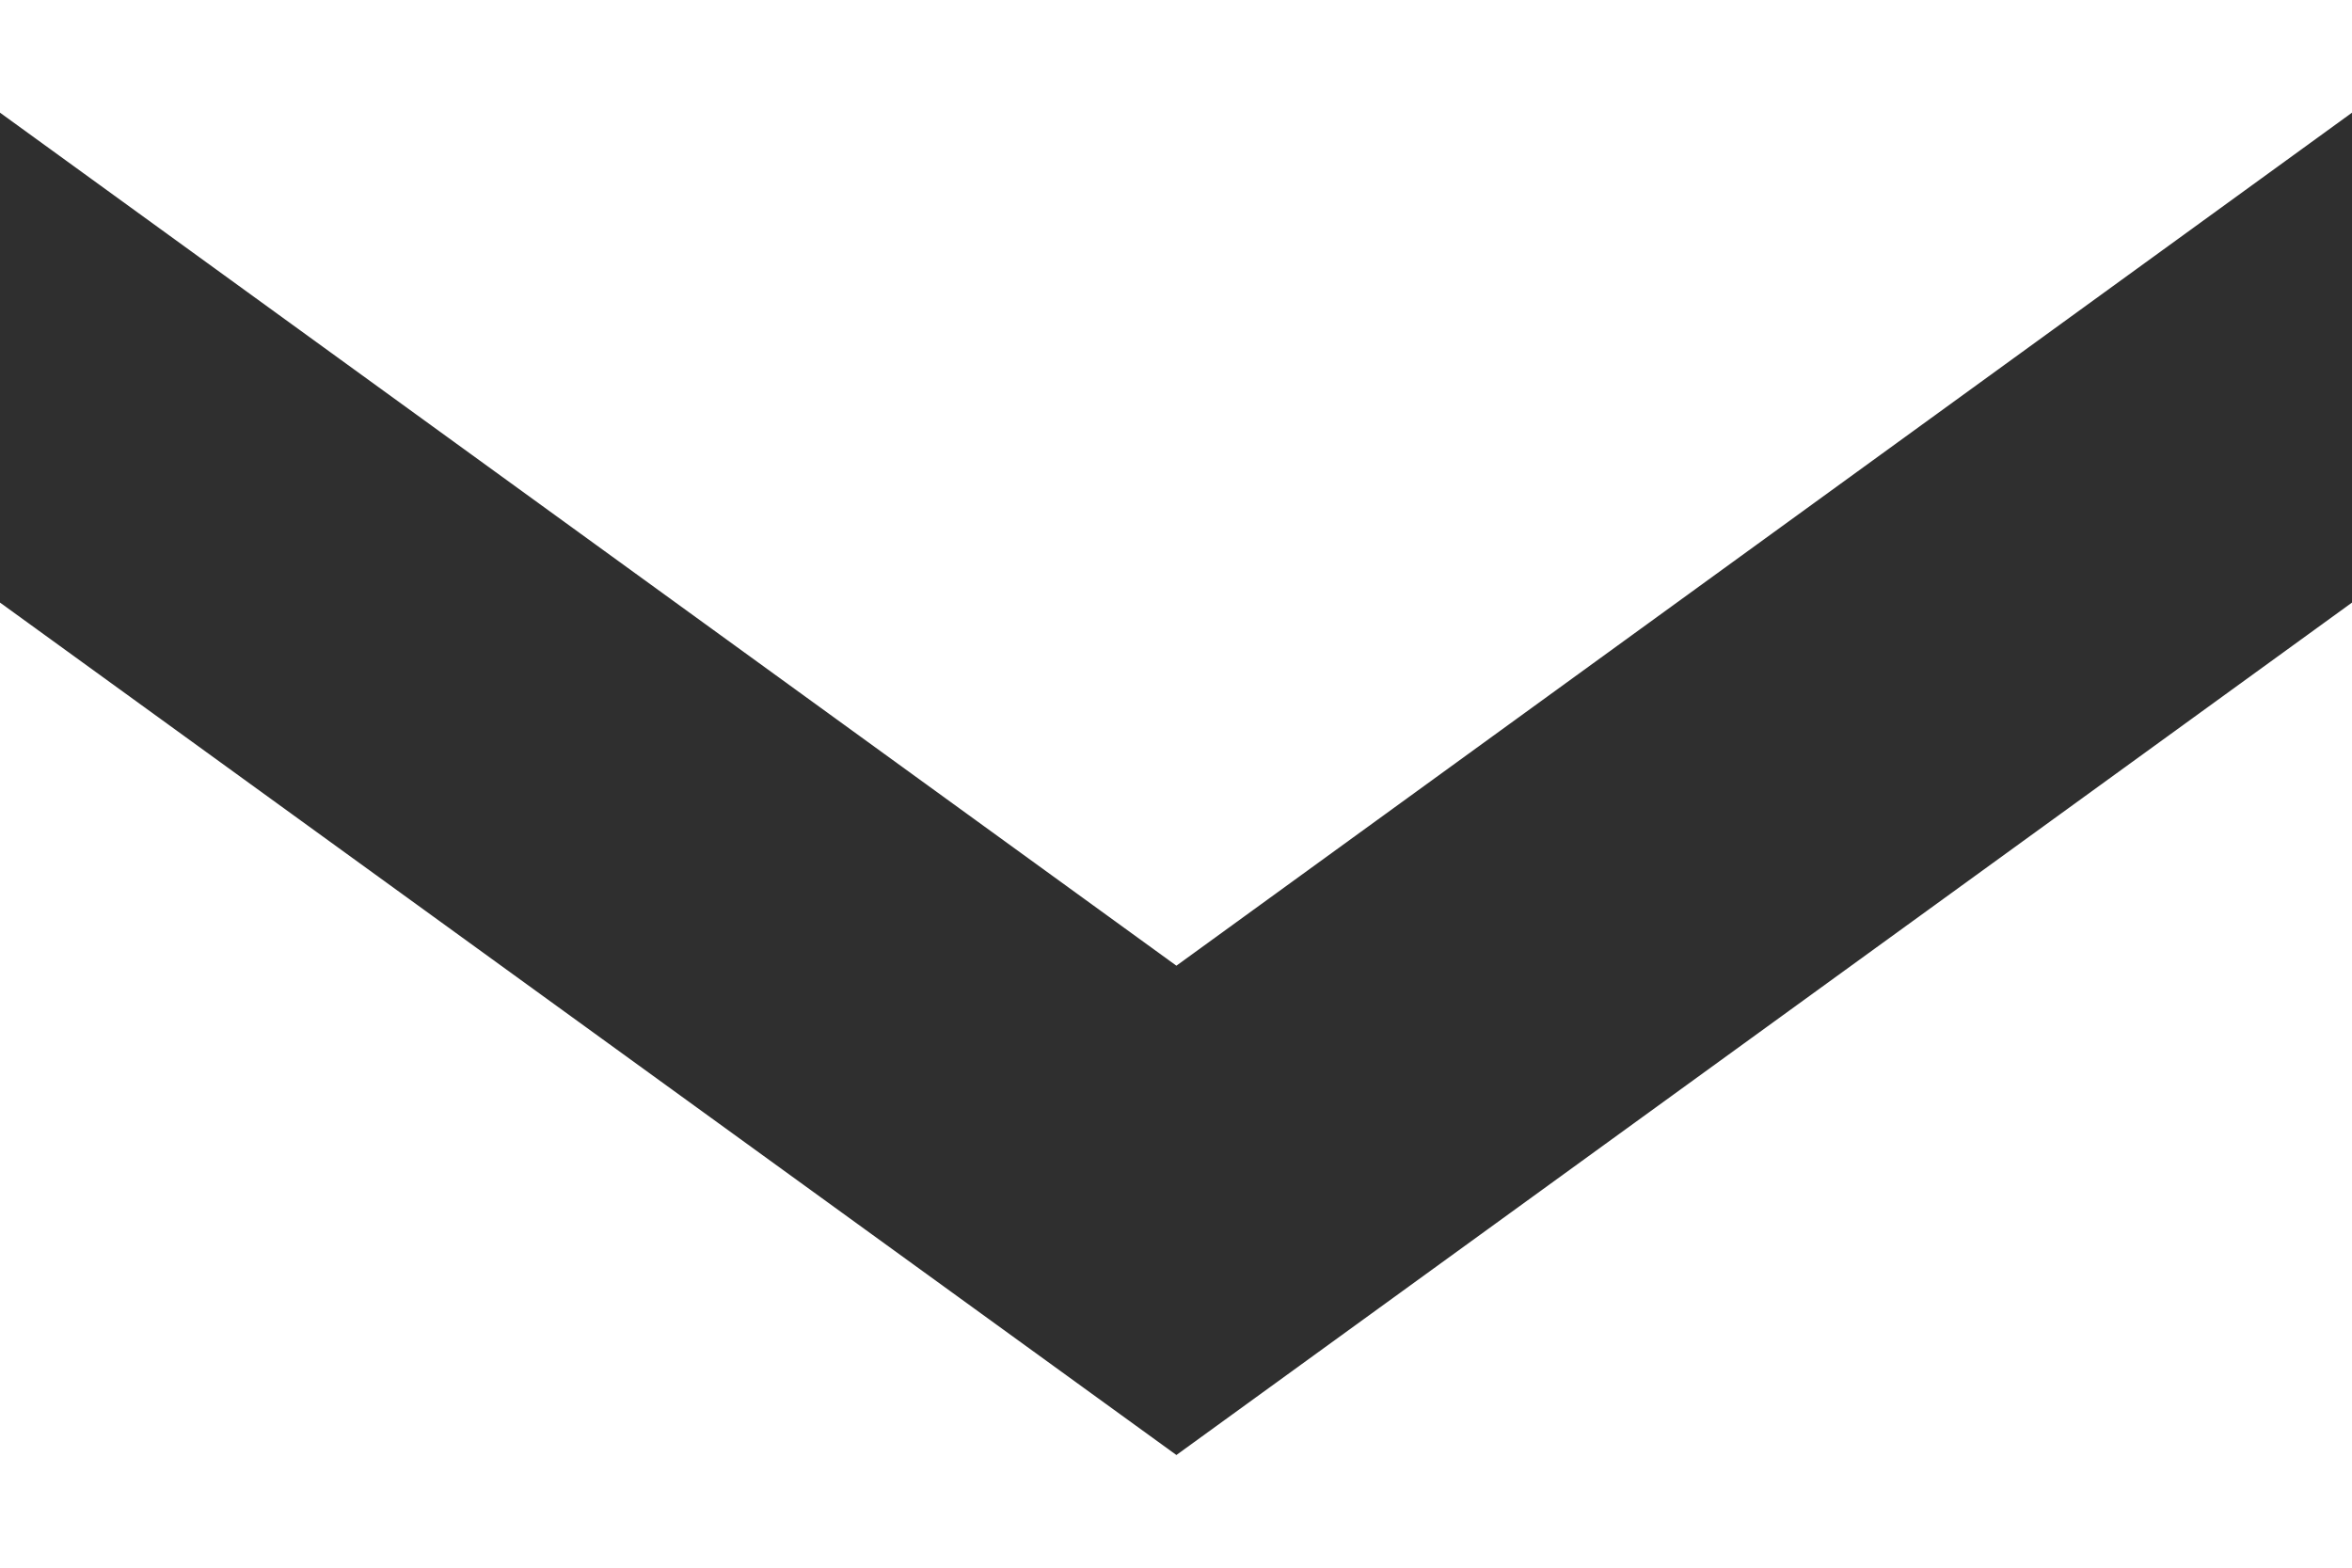 <svg width="12" height="8" viewBox="0 0 12 8" fill="none" xmlns="http://www.w3.org/2000/svg">
<path d="M12 3.075L12 0.575L6.002 4.928L0 0.575L-1.09278e-07 3.075L6.002 7.425L12 3.075Z" fill="#2F2F2F"/>
</svg>
